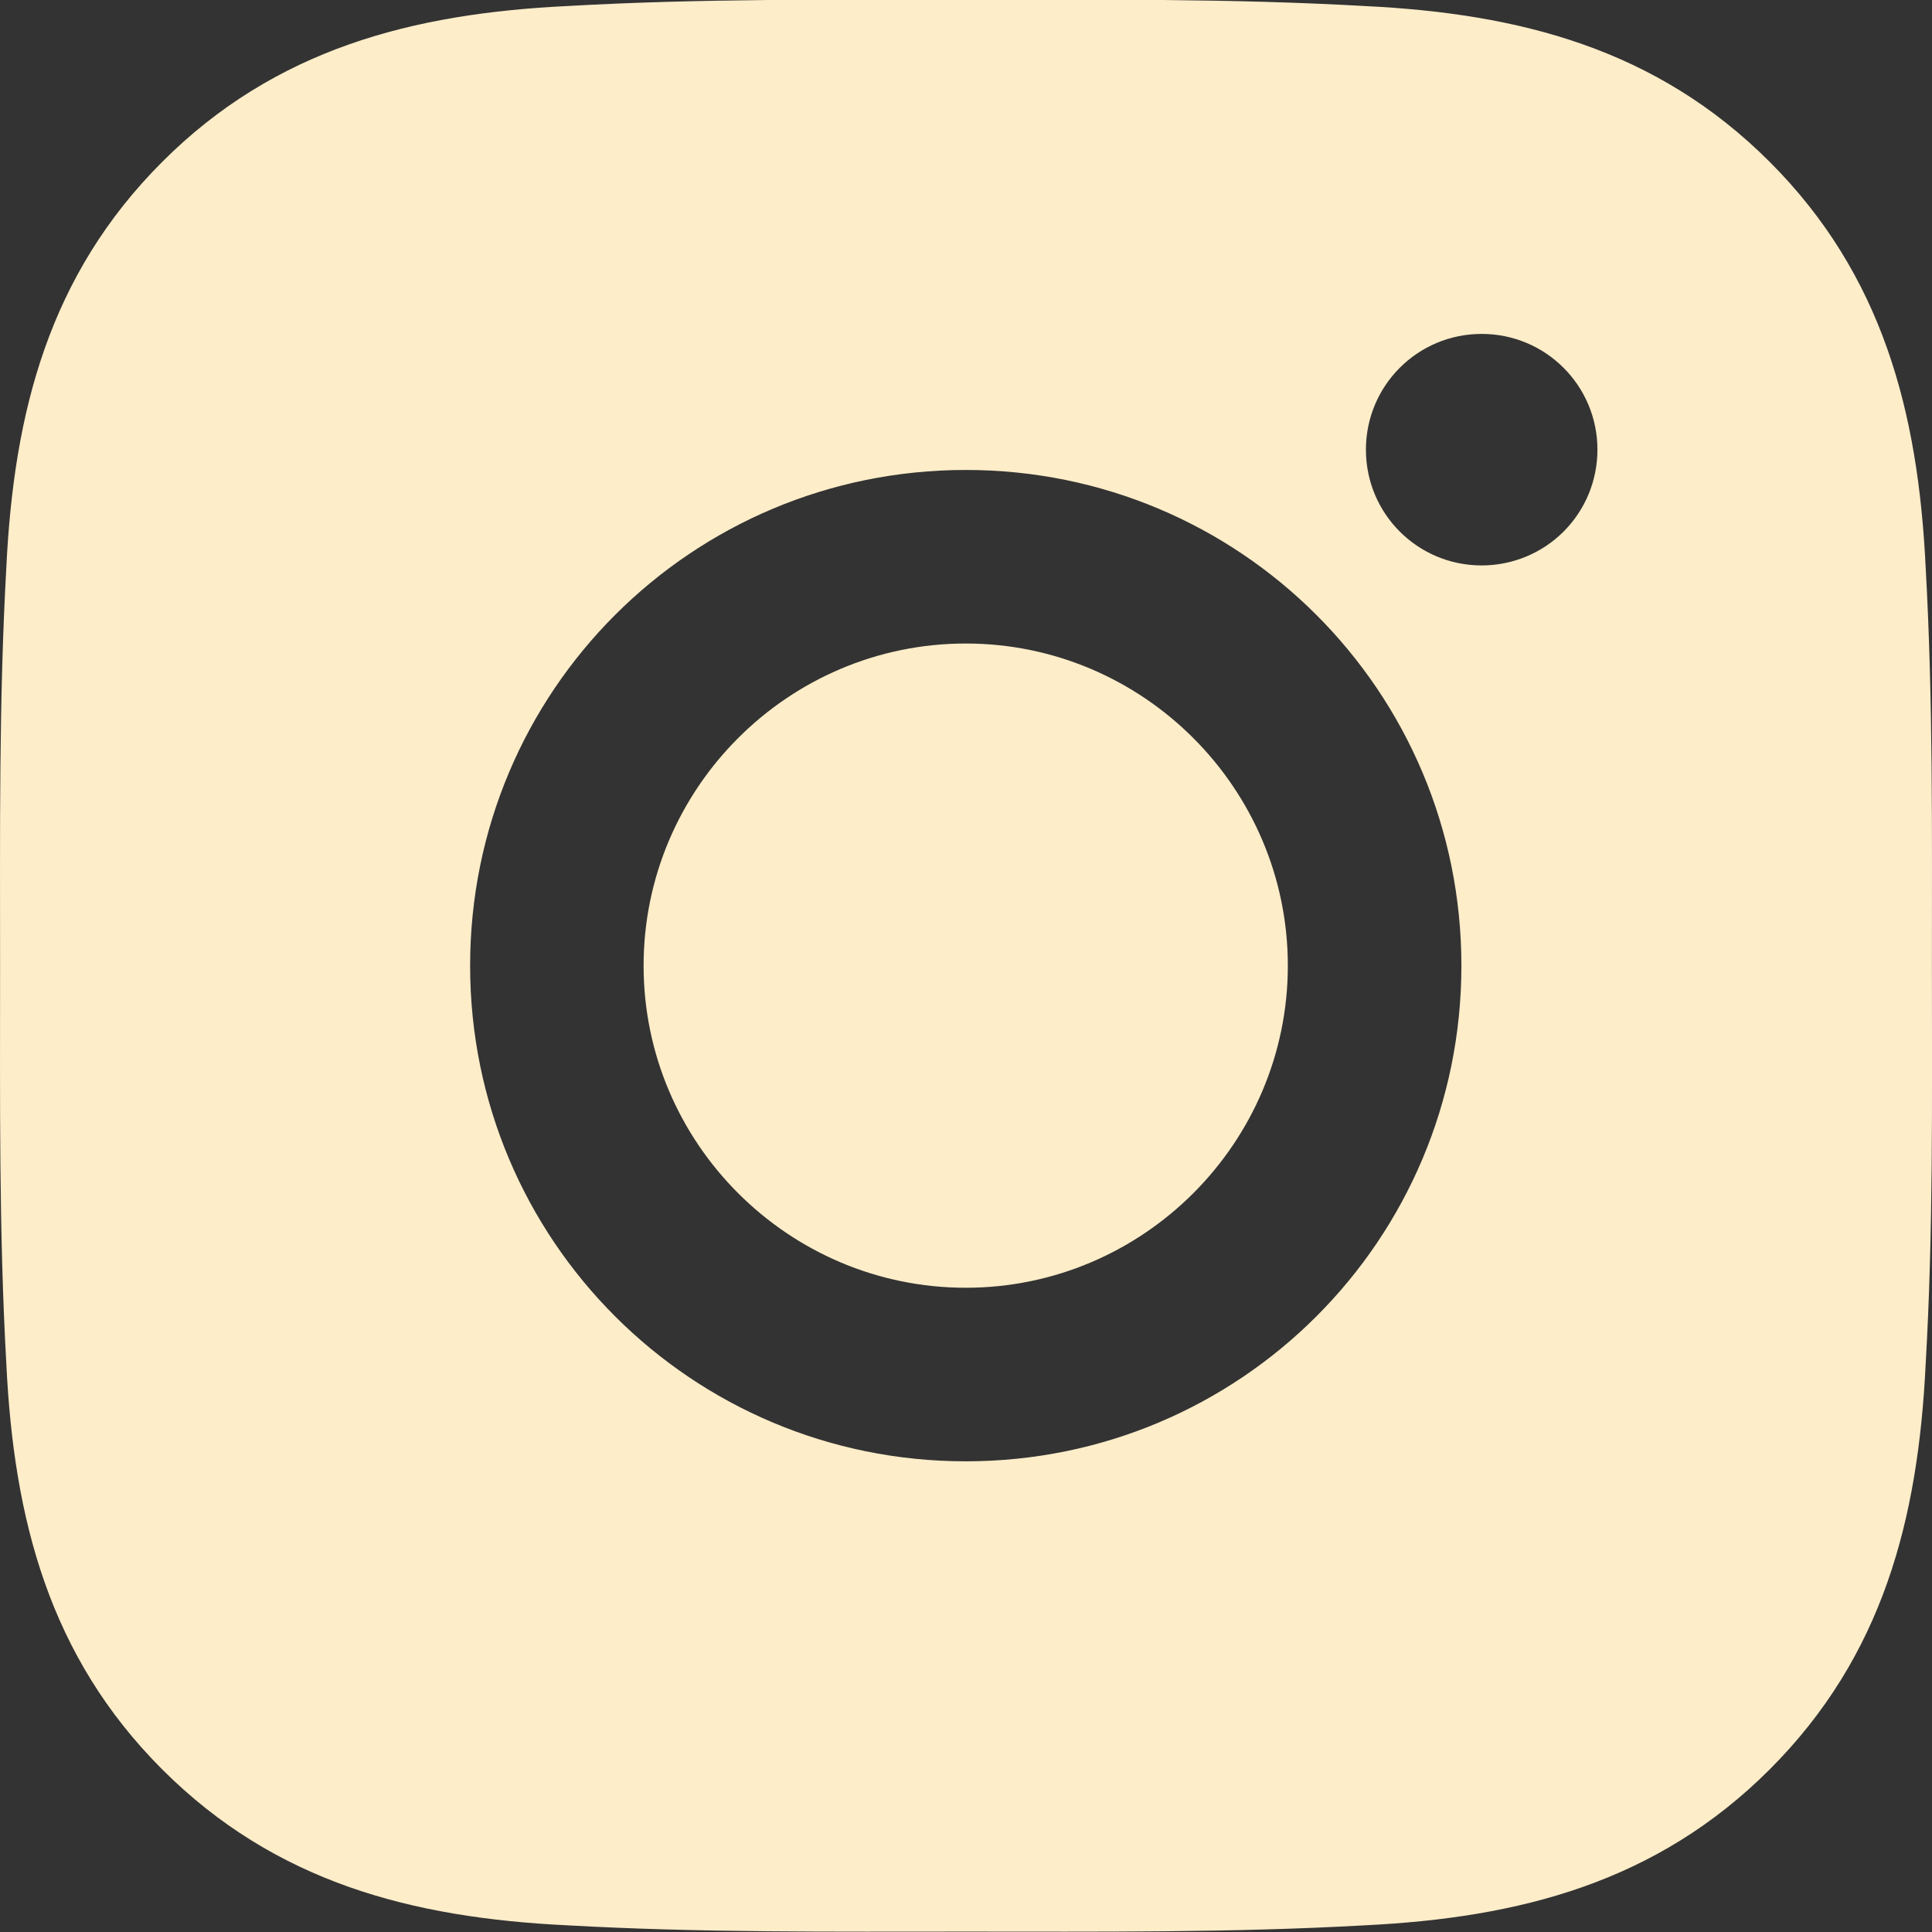 <svg width="24" height="24" viewBox="0 0 24 24" fill="none" xmlns="http://www.w3.org/2000/svg">
<rect x="0" y="0" width="24" height="24" fill="#333333" stroke="none"/>
<path d="M11.997 7.994C9.793 7.994 7.995 9.792 7.995 11.996C7.995 14.199 9.793 15.997 11.997 15.997C14.2 15.997 15.998 14.199 15.998 11.996C15.998 9.792 14.2 7.994 11.997 7.994ZM23.999 11.996C23.999 10.338 24.014 8.696 23.921 7.042C23.828 5.121 23.389 3.416 21.984 2.011C20.576 0.603 18.874 0.168 16.953 0.075C15.296 -0.019 13.654 -0.004 12 -0.004C10.343 -0.004 8.701 -0.019 7.047 0.075C5.125 0.168 3.42 0.606 2.015 2.011C0.607 3.419 0.172 5.121 0.079 7.042C-0.014 8.699 0.001 10.341 0.001 11.996C0.001 13.65 -0.014 15.295 0.079 16.949C0.172 18.87 0.61 20.575 2.015 21.98C3.423 23.388 5.125 23.824 7.047 23.917C8.704 24.01 10.346 23.995 12 23.995C13.657 23.995 15.299 24.01 16.953 23.917C18.874 23.824 20.579 23.385 21.984 21.98C23.392 20.572 23.828 18.87 23.921 16.949C24.017 15.295 23.999 13.653 23.999 11.996ZM11.997 18.153C8.59 18.153 5.84 15.403 5.84 11.996C5.84 8.588 8.59 5.838 11.997 5.838C15.404 5.838 18.154 8.588 18.154 11.996C18.154 15.403 15.404 18.153 11.997 18.153ZM18.406 7.024C17.61 7.024 16.968 6.382 16.968 5.586C16.968 4.791 17.61 4.148 18.406 4.148C19.201 4.148 19.844 4.791 19.844 5.586C19.844 5.775 19.807 5.962 19.735 6.137C19.663 6.311 19.557 6.47 19.423 6.604C19.29 6.737 19.131 6.843 18.956 6.915C18.782 6.987 18.595 7.024 18.406 7.024Z" fill="#FDEDC9"/>
</svg>
